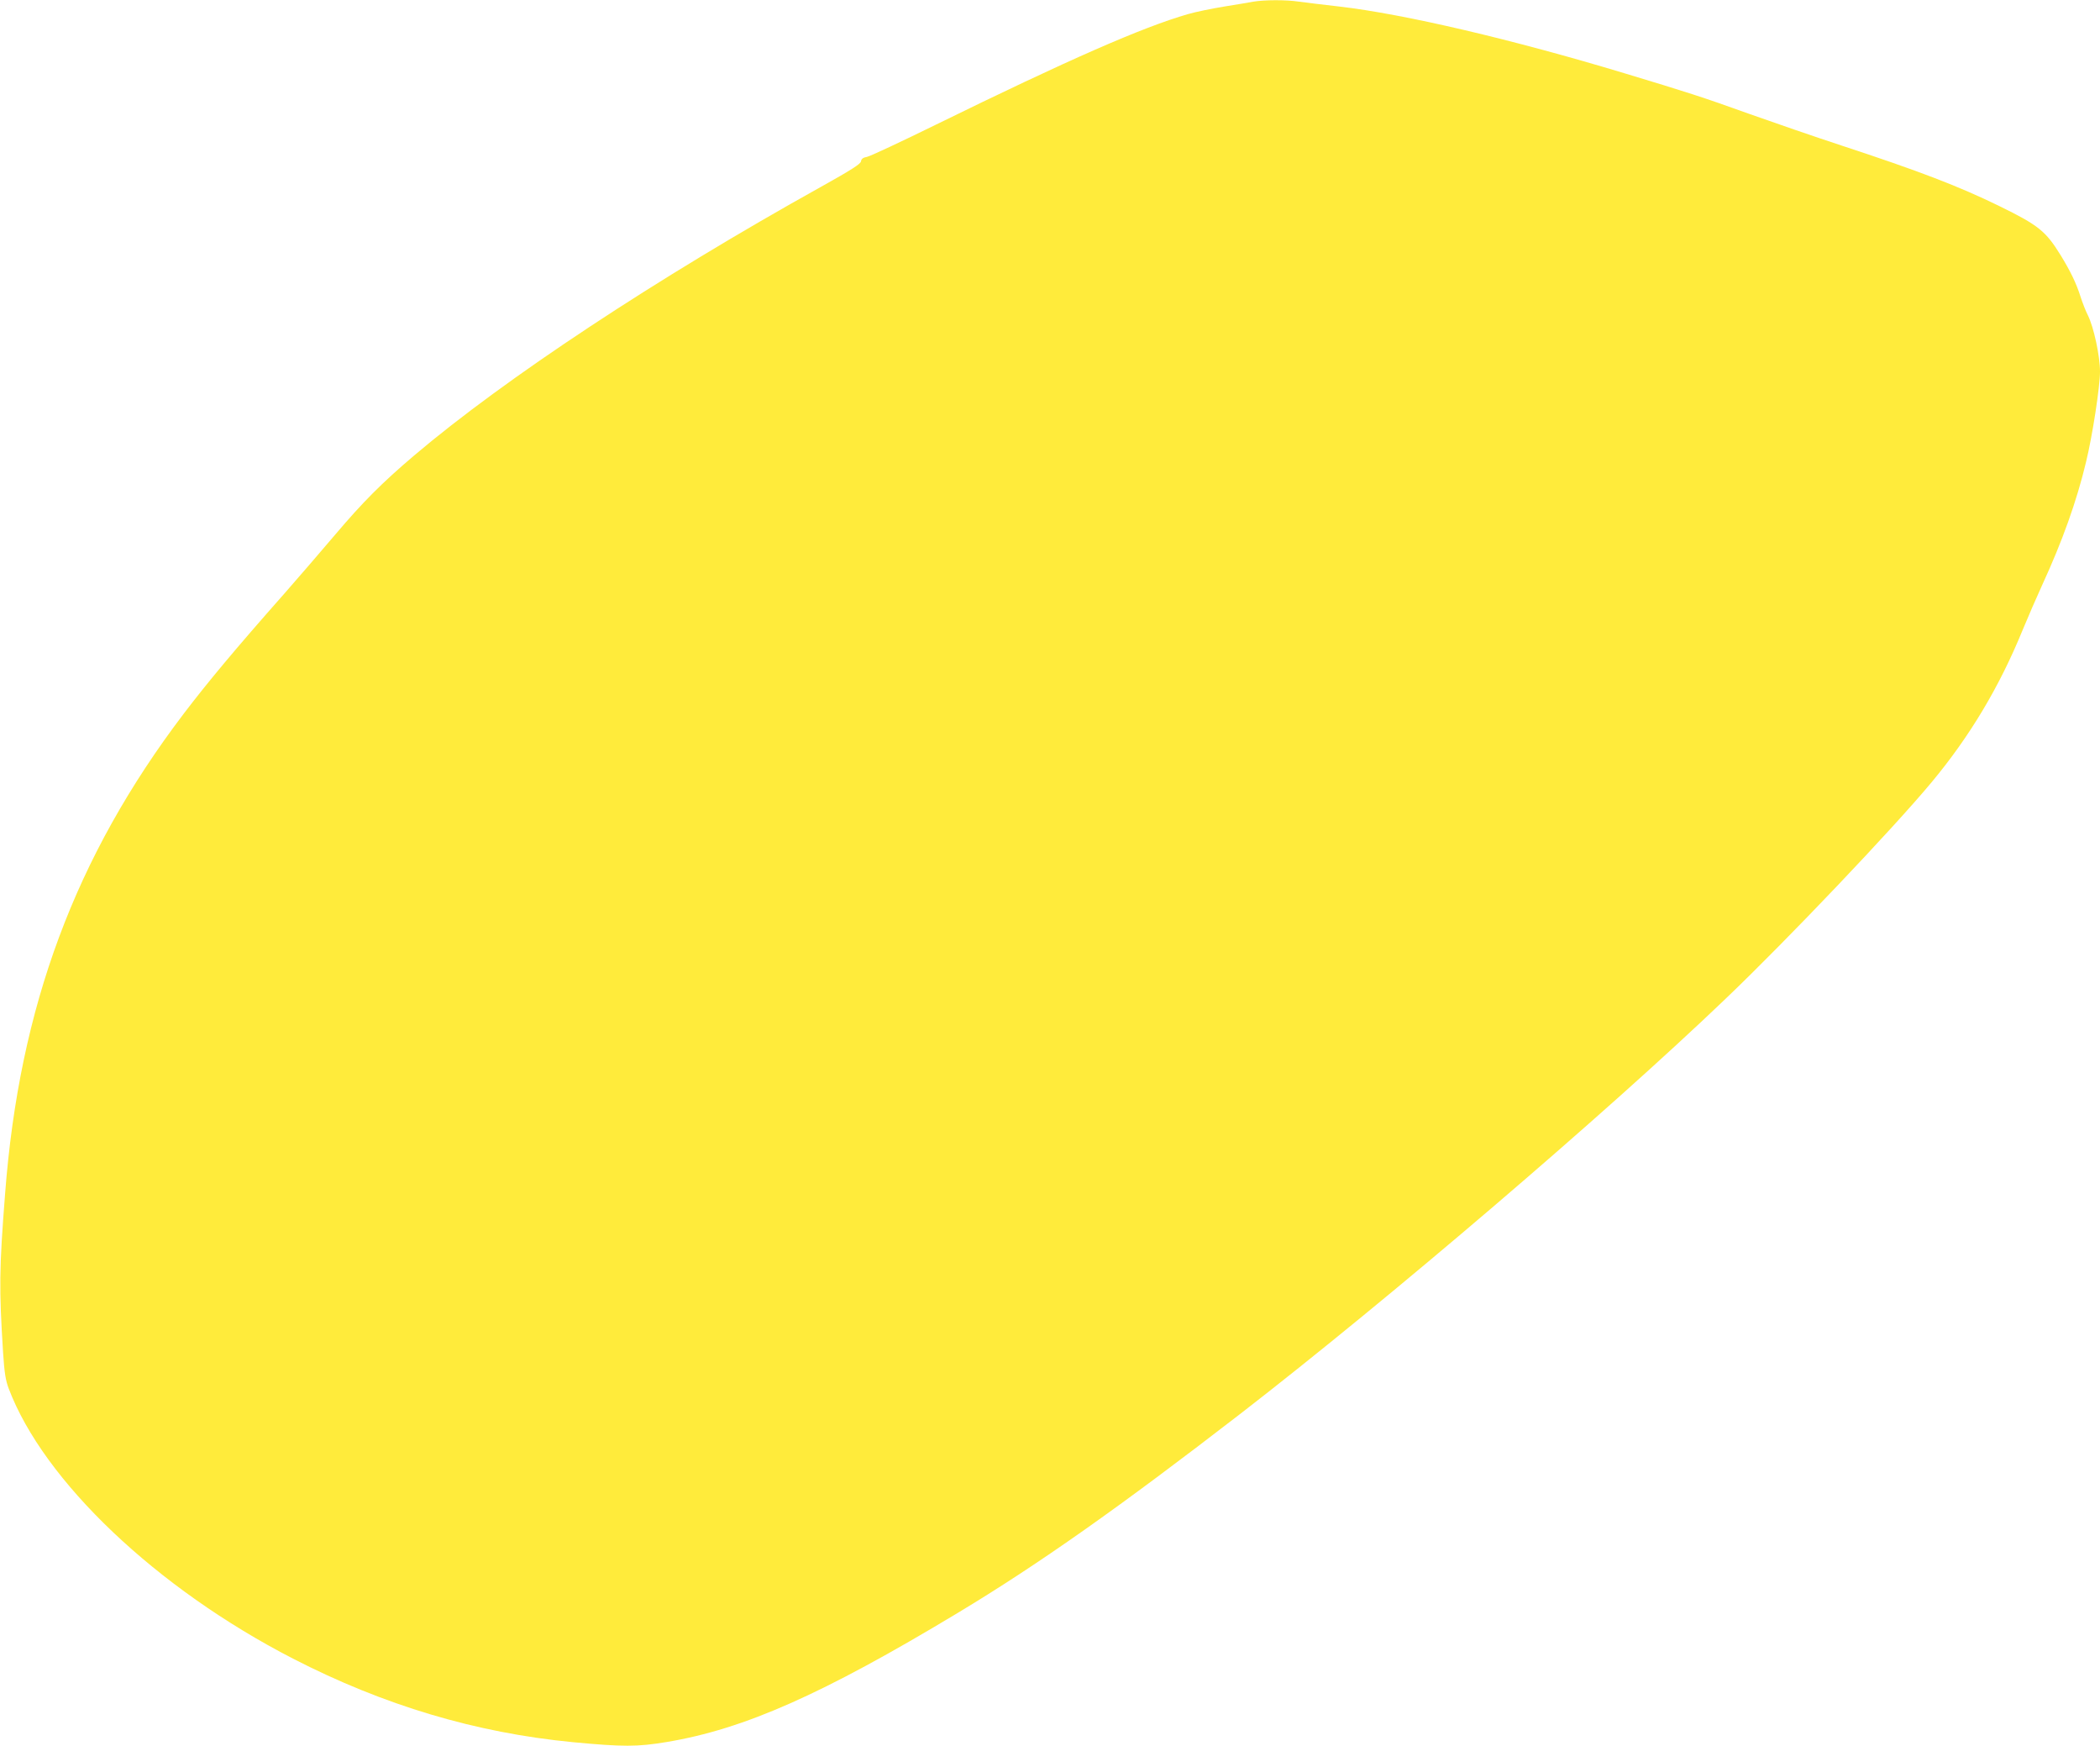 <?xml version="1.0" standalone="no"?>
<!DOCTYPE svg PUBLIC "-//W3C//DTD SVG 20010904//EN"
 "http://www.w3.org/TR/2001/REC-SVG-20010904/DTD/svg10.dtd">
<svg version="1.0" xmlns="http://www.w3.org/2000/svg"
 width="1280pt" height="1064pt" viewBox="0 0 1280 1064"
 preserveAspectRatio="xMidYMid meet">
<g transform="translate(0,1064) scale(0.1,-0.1)"
fill="#ffeb3b" stroke="none">
<path d="M7640 10630 c-25 -5 -105 -18 -179 -30 -73 -12 -172 -32 -220 -46
-278 -80 -731 -279 -1535 -673 -214 -105 -404 -194 -422 -197 -23 -4 -34 -12
-36 -27 -2 -16 -60 -53 -243 -155 -1003 -558 -1928 -1169 -2480 -1637 -198
-168 -316 -287 -482 -483 -87 -103 -226 -263 -308 -357 -306 -346 -468 -541
-616 -735 -661 -871 -1001 -1784 -1088 -2925 -36 -460 -37 -574 -12 -971 8
-119 15 -165 34 -215 213 -564 901 -1218 1733 -1646 554 -285 1115 -452 1705
-509 307 -29 393 -29 573 1 473 79 949 290 1771 785 497 299 990 647 1728
1217 907 702 2223 1826 2955 2527 372 355 1022 1038 1257 1321 232 279 412
580 553 925 33 80 87 204 120 276 122 265 210 510 267 749 39 160 85 459 85
551 0 94 -38 271 -74 343 -13 25 -33 77 -45 114 -25 80 -62 156 -121 252 -91
147 -134 182 -375 300 -243 119 -488 213 -963 369 -158 52 -408 138 -557 191
-289 104 -384 134 -765 249 -679 205 -1339 360 -1735 406 -99 11 -210 25 -248
30 -78 12 -212 11 -277 0z"/>
</g>
</svg>
